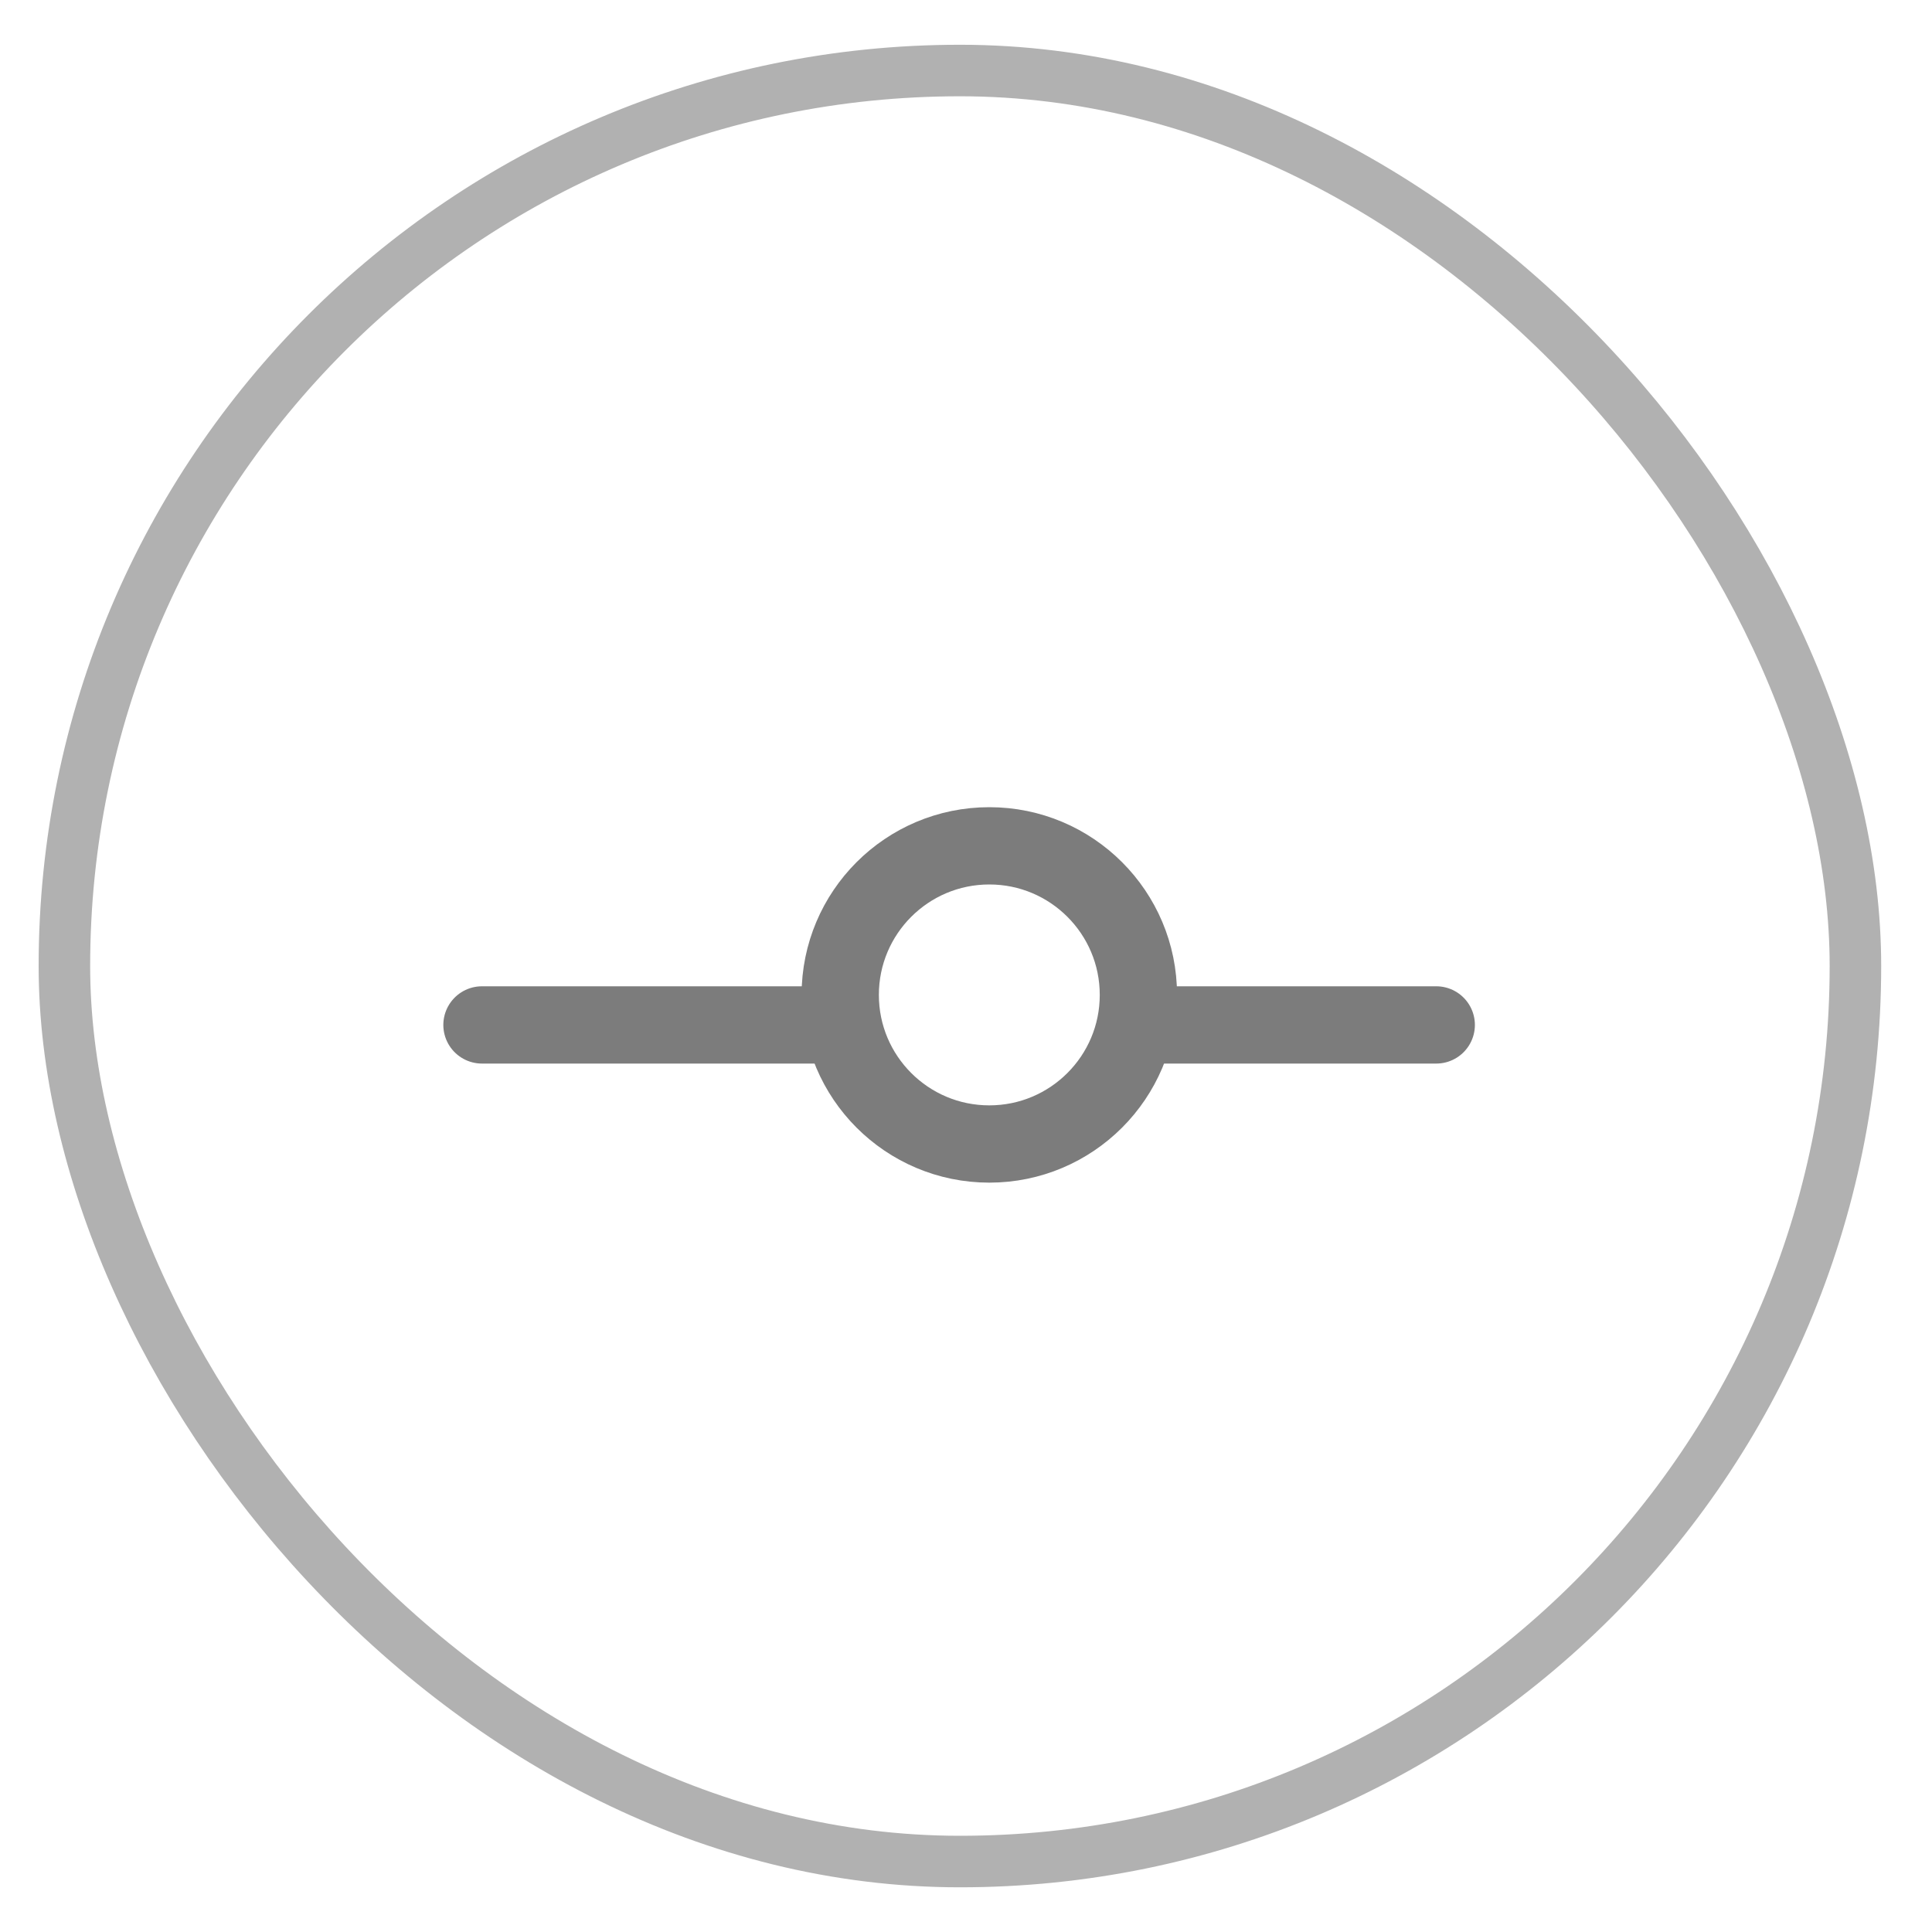 <?xml version="1.0" encoding="UTF-8"?>
<svg xmlns="http://www.w3.org/2000/svg" width="30" height="30" viewBox="0 0 30 30" fill="none">
  <g id="Group 272">
    <g id="ç¼ç» 4">
      <rect id="ç©å½¢" opacity="0.59" x="1" y="1.095" width="27.811" height="27.811" rx="13.905" stroke="#7C7C7C" stroke-width="0.8"></rect>
      <g id="Group 1312320109">
        <circle id="Ellipse 20" cx="15.362" cy="15.449" r="2.315" stroke="#7C7C7C" stroke-width="1.2" stroke-linecap="round" stroke-linejoin="round"></circle>
        <path id="è·¯å¾" d="M7.484 15.915H13.041" stroke="#7C7C7C" stroke-width="1.2" stroke-linecap="round" stroke-linejoin="round"></path>
        <path id="è·¯å¾å¤ä»½" d="M17.672 15.915L22.302 15.915" stroke="#7C7C7C" stroke-width="1.2" stroke-linecap="round" stroke-linejoin="round"></path>
      </g>
    </g>
  </g>
</svg>
